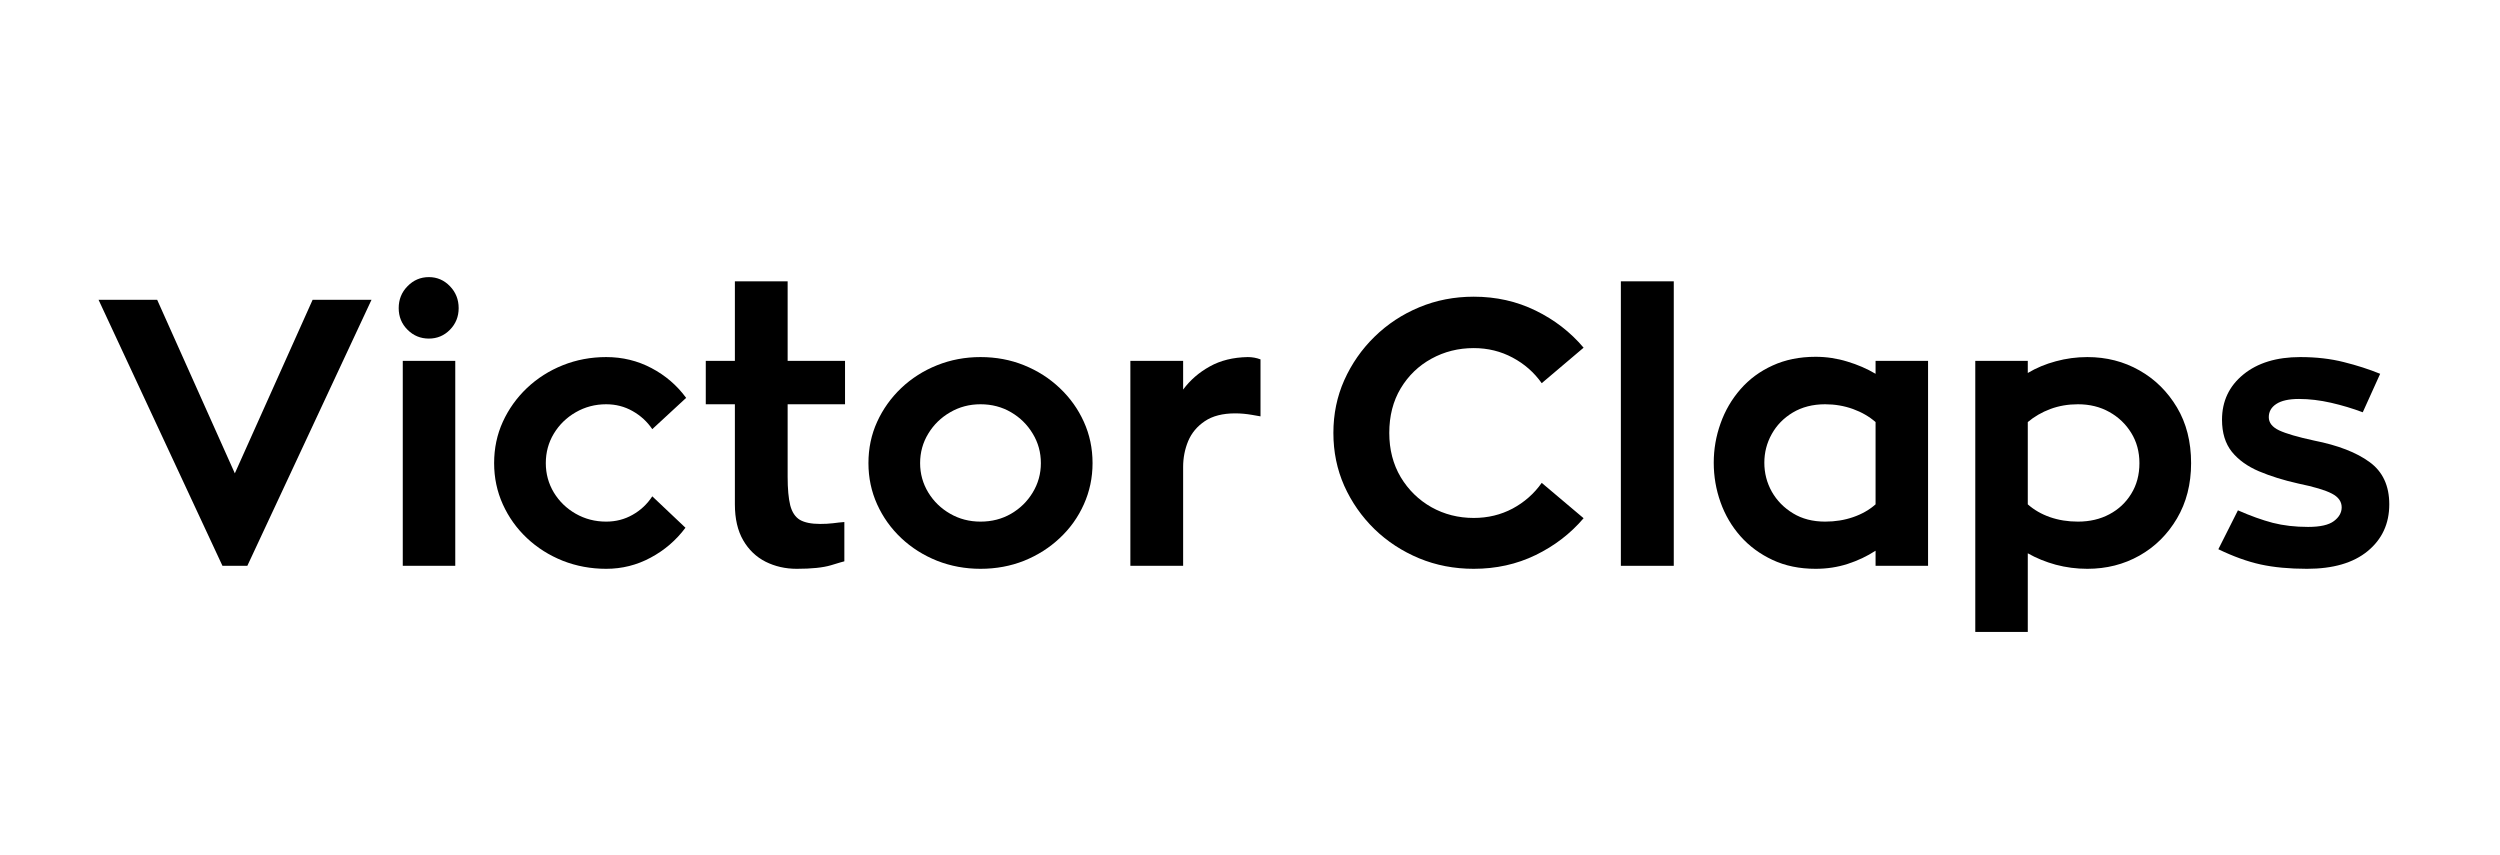 <svg xmlns="http://www.w3.org/2000/svg" xmlns:xlink="http://www.w3.org/1999/xlink" width="383" zoomAndPan="magnify" viewBox="0 0 287.25 98.25" height="131" preserveAspectRatio="xMidYMid meet" version="1.0"><defs><g/></defs><g fill="#000000" fill-opacity="1"><g transform="translate(10.466, 65.012)"><g><path d="M 25.453 -30.562 L 32.219 -30.562 L 17.953 0 L 15.094 0 L 0.859 -30.562 L 7.594 -30.562 L 16.516 -10.625 Z M 25.453 -30.562 "/></g></g></g><g fill="#000000" fill-opacity="1"><g transform="translate(43.419, 65.012)"><g><path d="M 5.859 -26.109 C 4.898 -26.109 4.082 -26.445 3.406 -27.125 C 2.727 -27.801 2.391 -28.629 2.391 -29.609 C 2.391 -30.598 2.727 -31.438 3.406 -32.125 C 4.082 -32.82 4.898 -33.172 5.859 -33.172 C 6.805 -33.172 7.613 -32.82 8.281 -32.125 C 8.945 -31.438 9.281 -30.598 9.281 -29.609 C 9.281 -28.629 8.945 -27.801 8.281 -27.125 C 7.613 -26.445 6.805 -26.109 5.859 -26.109 Z M 2.859 -23.547 L 8.891 -23.547 L 8.891 0 L 2.859 0 Z M 2.859 -23.547 "/></g></g></g><g fill="#000000" fill-opacity="1"><g transform="translate(55.213, 65.012)"><g><path d="M 19.734 -7.984 L 23.547 -4.375 C 22.473 -2.938 21.141 -1.789 19.547 -0.938 C 17.961 -0.082 16.258 0.344 14.438 0.344 C 12.676 0.344 11.016 0.035 9.453 -0.578 C 7.891 -1.203 6.516 -2.07 5.328 -3.188 C 4.148 -4.301 3.227 -5.594 2.562 -7.062 C 1.895 -8.539 1.562 -10.117 1.562 -11.797 C 1.562 -13.504 1.895 -15.086 2.562 -16.547 C 3.227 -18.004 4.148 -19.297 5.328 -20.422 C 6.516 -21.547 7.891 -22.422 9.453 -23.047 C 11.016 -23.672 12.676 -23.984 14.438 -23.984 C 16.312 -23.984 18.047 -23.562 19.641 -22.719 C 21.234 -21.883 22.562 -20.742 23.625 -19.297 L 19.734 -15.703 C 19.148 -16.566 18.395 -17.258 17.469 -17.781 C 16.551 -18.301 15.539 -18.562 14.438 -18.562 C 13.164 -18.562 12 -18.254 10.938 -17.641 C 9.883 -17.035 9.047 -16.219 8.422 -15.188 C 7.805 -14.164 7.5 -13.035 7.5 -11.797 C 7.5 -10.578 7.805 -9.453 8.422 -8.422 C 9.047 -7.398 9.883 -6.586 10.938 -5.984 C 12 -5.379 13.164 -5.078 14.438 -5.078 C 15.539 -5.078 16.551 -5.336 17.469 -5.859 C 18.395 -6.379 19.148 -7.086 19.734 -7.984 Z M 19.734 -7.984 "/></g></g></g><g fill="#000000" fill-opacity="1"><g transform="translate(80.188, 65.012)"><g><path d="M 10.312 -18.562 L 10.312 -10.234 C 10.312 -8.848 10.41 -7.754 10.609 -6.953 C 10.816 -6.16 11.188 -5.602 11.719 -5.281 C 12.258 -4.969 13.035 -4.812 14.047 -4.812 C 14.566 -4.812 15.055 -4.836 15.516 -4.891 C 15.984 -4.953 16.422 -5 16.828 -5.031 L 16.828 -0.516 C 16.711 -0.492 16.195 -0.344 15.281 -0.062 C 14.375 0.207 13.066 0.344 11.359 0.344 C 10.055 0.344 8.863 0.07 7.781 -0.469 C 6.695 -1.02 5.836 -1.844 5.203 -2.938 C 4.566 -4.039 4.25 -5.414 4.25 -7.062 L 4.25 -18.562 L 0.906 -18.562 L 0.906 -23.547 L 4.25 -23.547 L 4.25 -32.688 L 10.312 -32.688 L 10.312 -23.547 L 16.906 -23.547 L 16.906 -18.562 Z M 10.312 -18.562 "/></g></g></g><g fill="#000000" fill-opacity="1"><g transform="translate(98.268, 65.012)"><g><path d="M 14.391 -23.984 C 16.18 -23.984 17.848 -23.672 19.391 -23.047 C 20.941 -22.422 22.312 -21.547 23.5 -20.422 C 24.688 -19.297 25.609 -18.004 26.266 -16.547 C 26.93 -15.086 27.266 -13.504 27.266 -11.797 C 27.266 -10.117 26.93 -8.539 26.266 -7.062 C 25.609 -5.594 24.688 -4.301 23.5 -3.188 C 22.312 -2.07 20.941 -1.203 19.391 -0.578 C 17.848 0.035 16.18 0.344 14.391 0.344 C 12.629 0.344 10.969 0.035 9.406 -0.578 C 7.844 -1.203 6.469 -2.07 5.281 -3.188 C 4.102 -4.301 3.18 -5.594 2.516 -7.062 C 1.848 -8.539 1.516 -10.117 1.516 -11.797 C 1.516 -13.504 1.848 -15.086 2.516 -16.547 C 3.18 -18.004 4.102 -19.297 5.281 -20.422 C 6.469 -21.547 7.844 -22.422 9.406 -23.047 C 10.969 -23.672 12.629 -23.984 14.391 -23.984 Z M 14.391 -5.078 C 15.691 -5.078 16.863 -5.379 17.906 -5.984 C 18.945 -6.586 19.773 -7.398 20.391 -8.422 C 21.016 -9.453 21.328 -10.578 21.328 -11.797 C 21.328 -13.035 21.016 -14.164 20.391 -15.188 C 19.773 -16.219 18.945 -17.035 17.906 -17.641 C 16.863 -18.254 15.691 -18.562 14.391 -18.562 C 13.117 -18.562 11.957 -18.254 10.906 -17.641 C 9.852 -17.035 9.016 -16.219 8.391 -15.188 C 7.766 -14.164 7.453 -13.035 7.453 -11.797 C 7.453 -10.578 7.766 -9.453 8.391 -8.422 C 9.016 -7.398 9.852 -6.586 10.906 -5.984 C 11.957 -5.379 13.117 -5.078 14.391 -5.078 Z M 14.391 -5.078 "/></g></g></g><g fill="#000000" fill-opacity="1"><g transform="translate(127.145, 65.012)"><g><path d="M 8.797 -23.547 L 8.797 -20.25 C 9.609 -21.344 10.629 -22.227 11.859 -22.906 C 13.086 -23.594 14.539 -23.953 16.219 -23.984 C 16.738 -23.984 17.227 -23.895 17.688 -23.719 L 17.688 -17.172 C 17.688 -17.172 17.359 -17.227 16.703 -17.344 C 16.055 -17.457 15.414 -17.516 14.781 -17.516 C 13.344 -17.516 12.18 -17.219 11.297 -16.625 C 10.41 -16.031 9.77 -15.266 9.375 -14.328 C 8.988 -13.391 8.797 -12.398 8.797 -11.359 L 8.797 0 L 2.734 0 L 2.734 -23.547 Z M 8.797 -23.547 "/></g></g></g><g fill="#000000" fill-opacity="1"><g transform="translate(146.05, 65.012)"><g/></g></g><g fill="#000000" fill-opacity="1"><g transform="translate(151.253, 65.012)"><g><path d="M 18.078 -5.5 C 19.703 -5.5 21.191 -5.859 22.547 -6.578 C 23.898 -7.305 25.016 -8.289 25.891 -9.531 L 30.703 -5.469 C 29.191 -3.695 27.352 -2.285 25.188 -1.234 C 23.02 -0.18 20.648 0.344 18.078 0.344 C 15.848 0.344 13.758 -0.055 11.812 -0.859 C 9.863 -1.672 8.148 -2.789 6.672 -4.219 C 5.203 -5.656 4.047 -7.312 3.203 -9.188 C 2.367 -11.07 1.953 -13.098 1.953 -15.266 C 1.953 -17.43 2.367 -19.453 3.203 -21.328 C 4.047 -23.211 5.203 -24.875 6.672 -26.312 C 8.148 -27.758 9.863 -28.891 11.812 -29.703 C 13.758 -30.516 15.848 -30.922 18.078 -30.922 C 20.648 -30.922 23.02 -30.391 25.188 -29.328 C 27.352 -28.273 29.191 -26.852 30.703 -25.062 L 25.891 -20.984 C 25.016 -22.223 23.898 -23.203 22.547 -23.922 C 21.191 -24.648 19.703 -25.016 18.078 -25.016 C 16.316 -25.016 14.695 -24.609 13.219 -23.797 C 11.75 -22.992 10.57 -21.859 9.688 -20.391 C 8.812 -18.93 8.375 -17.223 8.375 -15.266 C 8.375 -13.359 8.812 -11.664 9.688 -10.188 C 10.57 -8.719 11.75 -7.566 13.219 -6.734 C 14.695 -5.91 16.316 -5.5 18.078 -5.5 Z M 18.078 -5.5 "/></g></g></g><g fill="#000000" fill-opacity="1"><g transform="translate(183.425, 65.012)"><g><path d="M 2.812 -32.688 L 8.891 -32.688 L 8.891 0 L 2.812 0 Z M 2.812 -32.688 "/></g></g></g><g fill="#000000" fill-opacity="1"><g transform="translate(195.175, 65.012)"><g><path d="M 26.359 -23.547 L 26.359 0 L 20.328 0 L 20.328 -1.734 C 19.348 -1.098 18.281 -0.594 17.125 -0.219 C 15.969 0.156 14.738 0.344 13.438 0.344 C 11.594 0.344 9.945 0.004 8.5 -0.672 C 7.051 -1.348 5.82 -2.254 4.812 -3.391 C 3.801 -4.535 3.035 -5.836 2.516 -7.297 C 1.992 -8.766 1.734 -10.281 1.734 -11.844 C 1.734 -13.395 1.992 -14.898 2.516 -16.359 C 3.035 -17.828 3.801 -19.141 4.812 -20.297 C 5.82 -21.453 7.051 -22.359 8.5 -23.016 C 9.945 -23.68 11.594 -24.016 13.438 -24.016 C 14.688 -24.016 15.898 -23.832 17.078 -23.469 C 18.266 -23.113 19.348 -22.645 20.328 -22.062 L 20.328 -23.547 Z M 20.328 -7.062 L 20.328 -16.516 C 19.609 -17.148 18.742 -17.648 17.734 -18.016 C 16.723 -18.379 15.656 -18.562 14.531 -18.562 C 13.113 -18.562 11.875 -18.242 10.812 -17.609 C 9.758 -16.973 8.953 -16.145 8.391 -15.125 C 7.828 -14.113 7.547 -13.02 7.547 -11.844 C 7.547 -10.656 7.832 -9.547 8.406 -8.516 C 8.988 -7.492 9.801 -6.664 10.844 -6.031 C 11.883 -5.395 13.113 -5.078 14.531 -5.078 C 15.688 -5.078 16.758 -5.25 17.75 -5.594 C 18.75 -5.938 19.609 -6.426 20.328 -7.062 Z M 20.328 -7.062 "/></g></g></g><g fill="#000000" fill-opacity="1"><g transform="translate(224.226, 65.012)"><g><path d="M 15.609 -23.984 C 17.805 -23.984 19.801 -23.473 21.594 -22.453 C 23.383 -21.441 24.82 -20.023 25.906 -18.203 C 26.988 -16.391 27.531 -14.254 27.531 -11.797 C 27.531 -9.391 26.988 -7.27 25.906 -5.438 C 24.82 -3.602 23.383 -2.18 21.594 -1.172 C 19.801 -0.16 17.805 0.344 15.609 0.344 C 14.367 0.344 13.16 0.188 11.984 -0.125 C 10.816 -0.445 9.742 -0.883 8.766 -1.438 L 8.766 7.594 L 2.734 7.594 L 2.734 -23.547 L 8.766 -23.547 L 8.766 -22.156 C 9.742 -22.738 10.816 -23.188 11.984 -23.5 C 13.16 -23.82 14.367 -23.984 15.609 -23.984 Z M 14.531 -5.078 C 15.883 -5.078 17.086 -5.359 18.141 -5.922 C 19.203 -6.484 20.039 -7.27 20.656 -8.281 C 21.281 -9.289 21.594 -10.461 21.594 -11.797 C 21.594 -13.098 21.281 -14.254 20.656 -15.266 C 20.039 -16.273 19.203 -17.078 18.141 -17.672 C 17.086 -18.266 15.883 -18.562 14.531 -18.562 C 13.395 -18.562 12.336 -18.379 11.359 -18.016 C 10.379 -17.648 9.516 -17.148 8.766 -16.516 L 8.766 -7.062 C 9.484 -6.426 10.332 -5.938 11.312 -5.594 C 12.301 -5.25 13.375 -5.078 14.531 -5.078 Z M 14.531 -5.078 "/></g></g></g><g fill="#000000" fill-opacity="1"><g transform="translate(253.45, 65.012)"><g><path d="M 1.438 -1.906 L 3.688 -6.375 C 5.133 -5.738 6.469 -5.258 7.688 -4.938 C 8.914 -4.625 10.27 -4.469 11.75 -4.469 C 13.133 -4.469 14.125 -4.691 14.719 -5.141 C 15.312 -5.586 15.609 -6.113 15.609 -6.719 C 15.609 -7.383 15.234 -7.91 14.484 -8.297 C 13.734 -8.691 12.445 -9.078 10.625 -9.453 C 8.945 -9.828 7.441 -10.297 6.109 -10.859 C 4.785 -11.422 3.742 -12.172 2.984 -13.109 C 2.234 -14.055 1.859 -15.281 1.859 -16.781 C 1.859 -18.914 2.676 -20.648 4.312 -21.984 C 5.945 -23.316 8.125 -23.984 10.844 -23.984 C 12.688 -23.984 14.359 -23.789 15.859 -23.406 C 17.367 -23.031 18.758 -22.582 20.031 -22.062 L 18.031 -17.641 C 16.875 -18.078 15.66 -18.441 14.391 -18.734 C 13.117 -19.023 11.891 -19.172 10.703 -19.172 C 9.547 -19.172 8.676 -18.977 8.094 -18.594 C 7.52 -18.219 7.234 -17.711 7.234 -17.078 C 7.234 -16.441 7.629 -15.938 8.422 -15.562 C 9.223 -15.188 10.562 -14.797 12.438 -14.391 C 15.188 -13.848 17.312 -13.023 18.812 -11.922 C 20.32 -10.828 21.078 -9.207 21.078 -7.062 C 21.078 -4.844 20.25 -3.051 18.594 -1.688 C 16.945 -0.332 14.625 0.344 11.625 0.344 C 9.594 0.344 7.816 0.176 6.297 -0.156 C 4.785 -0.488 3.164 -1.07 1.438 -1.906 Z M 1.438 -1.906 "/></g></g></g></svg>